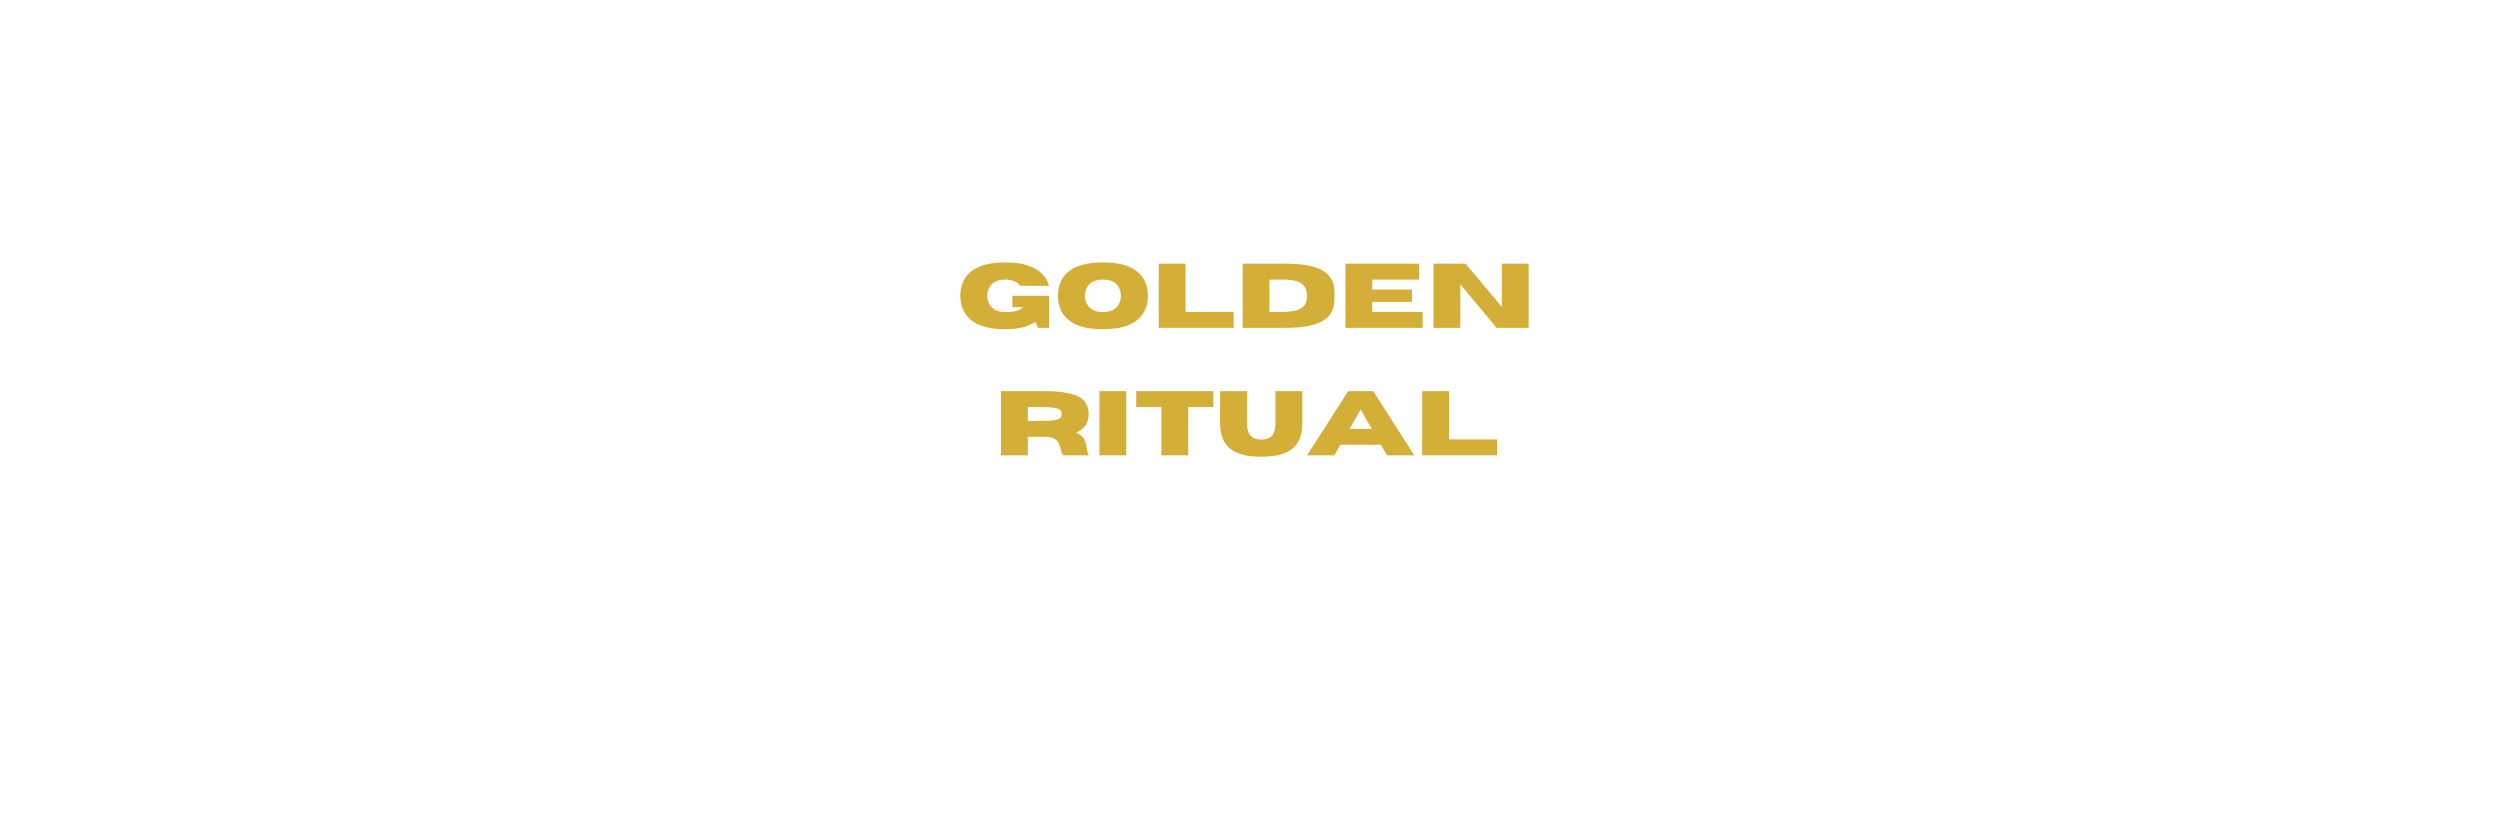 <svg version="1.2" preserveAspectRatio="xMidYMid meet" height="100" viewBox="0 0 230.88 83.04" zoomAndPan="magnify" width="307" xmlns:xlink="http://www.w3.org/1999/xlink" xmlns="http://www.w3.org/2000/svg"><defs></defs><g id="0c101239ca"><g style="fill:#d4af37;fill-opacity:1;"><g transform="translate(85.542, 33.432)"><path d="M 4.953 0.141 C 3.328 0.141 2.133 -0.191 1.375 -0.859 C 0.695 -1.453 0.359 -2.254 0.359 -3.266 C 0.359 -4.285 0.695 -5.094 1.375 -5.688 C 2.133 -6.344 3.328 -6.672 4.953 -6.672 C 5.867 -6.672 6.633 -6.566 7.25 -6.359 C 7.863 -6.16 8.344 -5.879 8.688 -5.516 C 9.039 -5.16 9.281 -4.75 9.406 -4.281 L 6.469 -4.281 C 6.156 -4.707 5.648 -4.922 4.953 -4.922 C 4.285 -4.922 3.797 -4.734 3.484 -4.359 C 3.234 -4.047 3.109 -3.68 3.109 -3.266 C 3.109 -2.848 3.234 -2.488 3.484 -2.188 C 3.797 -1.801 4.285 -1.609 4.953 -1.609 C 5.484 -1.609 5.883 -1.656 6.156 -1.75 C 6.426 -1.844 6.625 -1.961 6.75 -2.109 L 5.672 -2.109 L 5.672 -3.266 L 9.406 -3.266 L 9.406 0 L 8.266 0 L 8.031 -0.625 C 7.301 -0.113 6.273 0.141 4.953 0.141 Z M 4.953 0.141" style="stroke:none"></path></g></g><g style="fill:#d4af37;fill-opacity:1;"><g transform="translate(95.495, 33.432)"><path d="M 4.953 0.141 C 3.328 0.141 2.133 -0.191 1.375 -0.859 C 0.695 -1.453 0.359 -2.254 0.359 -3.266 C 0.359 -4.285 0.695 -5.094 1.375 -5.688 C 2.133 -6.344 3.328 -6.672 4.953 -6.672 C 6.566 -6.672 7.754 -6.344 8.516 -5.688 C 9.191 -5.094 9.531 -4.285 9.531 -3.266 C 9.531 -2.254 9.191 -1.453 8.516 -0.859 C 7.754 -0.191 6.566 0.141 4.953 0.141 Z M 4.953 -1.609 C 5.609 -1.609 6.094 -1.801 6.406 -2.188 C 6.656 -2.488 6.781 -2.848 6.781 -3.266 C 6.781 -3.68 6.656 -4.047 6.406 -4.359 C 6.094 -4.734 5.609 -4.922 4.953 -4.922 C 4.285 -4.922 3.797 -4.734 3.484 -4.359 C 3.234 -4.047 3.109 -3.68 3.109 -3.266 C 3.109 -2.848 3.234 -2.488 3.484 -2.188 C 3.797 -1.801 4.285 -1.609 4.953 -1.609 Z M 4.953 -1.609" style="stroke:none"></path></g></g><g style="fill:#d4af37;fill-opacity:1;"><g transform="translate(105.397, 33.432)"><path d="M 8.375 0 L 0.734 0 L 0.734 -6.547 L 3.469 -6.547 L 3.469 -1.625 L 8.375 -1.625 Z M 8.375 0" style="stroke:none"></path></g></g><g style="fill:#d4af37;fill-opacity:1;"><g transform="translate(113.954, 33.432)"><path d="M 5.109 0 L 0.734 0 L 0.734 -6.547 L 5.109 -6.547 C 6.898 -6.547 8.188 -6.297 8.969 -5.797 C 9.602 -5.391 9.969 -4.836 10.062 -4.141 C 10.094 -3.836 10.109 -3.547 10.109 -3.266 C 10.109 -2.992 10.086 -2.707 10.047 -2.406 C 10.016 -2.102 9.914 -1.805 9.75 -1.516 C 9.594 -1.234 9.332 -0.977 8.969 -0.75 C 8.613 -0.52 8.125 -0.336 7.5 -0.203 C 6.875 -0.066 6.078 0 5.109 0 Z M 4.844 -1.625 C 6.238 -1.625 7.031 -1.973 7.219 -2.672 C 7.27 -2.867 7.297 -3.066 7.297 -3.266 C 7.297 -3.473 7.27 -3.672 7.219 -3.859 C 7.164 -4.055 7.055 -4.234 6.891 -4.391 C 6.734 -4.555 6.488 -4.688 6.156 -4.781 C 5.832 -4.875 5.395 -4.922 4.844 -4.922 L 3.469 -4.922 L 3.469 -1.625 Z M 4.844 -1.625" style="stroke:none"></path></g></g><g style="fill:#d4af37;fill-opacity:1;"><g transform="translate(124.436, 33.432)"><path d="M 8.609 0 L 0.734 0 L 0.734 -6.547 L 8.25 -6.547 L 8.25 -4.922 L 3.469 -4.922 L 3.469 -3.906 L 7.516 -3.906 L 7.516 -2.641 L 3.469 -2.641 L 3.469 -1.625 L 8.609 -1.625 Z M 8.609 0" style="stroke:none"></path></g></g><g style="fill:#d4af37;fill-opacity:1;"><g transform="translate(133.417, 33.432)"><path d="M 10.438 0 L 7.172 0 L 3.469 -4.438 L 3.469 0 L 0.734 0 L 0.734 -6.547 L 4 -6.547 L 7.703 -2.141 L 7.703 -6.547 L 10.438 -6.547 Z M 10.438 0" style="stroke:none"></path></g></g><g style="fill:#d4af37;fill-opacity:1;"><g transform="translate(89.316, 46.43)"><path d="M 9.672 0 L 7.078 0 C 6.953 -0.164 6.867 -0.375 6.828 -0.625 C 6.773 -0.82 6.707 -1.016 6.625 -1.203 C 6.539 -1.398 6.395 -1.562 6.188 -1.688 C 5.977 -1.812 5.672 -1.879 5.266 -1.891 L 3.469 -1.891 L 3.469 0 L 0.734 0 L 0.734 -6.547 L 5.203 -6.547 C 6.266 -6.547 7.125 -6.461 7.781 -6.297 C 8.438 -6.141 8.914 -5.891 9.219 -5.547 C 9.52 -5.211 9.672 -4.77 9.672 -4.219 C 9.672 -3.758 9.566 -3.375 9.359 -3.062 C 9.148 -2.75 8.82 -2.5 8.375 -2.312 C 8.801 -2.133 9.078 -1.922 9.203 -1.672 C 9.336 -1.422 9.422 -1.145 9.453 -0.844 C 9.484 -0.57 9.555 -0.289 9.672 0 Z M 3.469 -3.5 L 5.047 -3.516 C 5.484 -3.516 5.828 -3.531 6.078 -3.562 C 6.328 -3.602 6.516 -3.656 6.641 -3.719 C 6.766 -3.789 6.844 -3.867 6.875 -3.953 C 6.906 -4.035 6.922 -4.125 6.922 -4.219 C 6.922 -4.301 6.906 -4.383 6.875 -4.469 C 6.844 -4.562 6.766 -4.641 6.641 -4.703 C 6.516 -4.773 6.328 -4.828 6.078 -4.859 C 5.828 -4.898 5.484 -4.922 5.047 -4.922 L 3.469 -4.922 Z M 3.469 -3.5" style="stroke:none"></path></g></g><g style="fill:#d4af37;fill-opacity:1;"><g transform="translate(99.351, 46.43)"><path d="M 3.469 0 L 0.734 0 L 0.734 -6.547 L 3.469 -6.547 Z M 3.469 0" style="stroke:none"></path></g></g><g style="fill:#d4af37;fill-opacity:1;"><g transform="translate(103.559, 46.43)"><path d="M 5.578 0 L 2.844 0 L 2.844 -4.922 L 0.281 -4.922 L 0.281 -6.547 L 8.141 -6.547 L 8.141 -4.922 L 5.578 -4.922 Z M 5.578 0" style="stroke:none"></path></g></g><g style="fill:#d4af37;fill-opacity:1;"><g transform="translate(111.983, 46.43)"><path d="M 4.609 0.141 C 3.004 0.141 1.879 -0.191 1.234 -0.859 C 0.68 -1.41 0.406 -2.211 0.406 -3.266 L 0.406 -6.547 L 3.156 -6.547 L 3.156 -3.266 C 3.156 -2.805 3.234 -2.445 3.391 -2.188 C 3.609 -1.801 4.016 -1.609 4.609 -1.609 C 5.203 -1.609 5.609 -1.801 5.828 -2.188 C 5.973 -2.457 6.047 -2.816 6.047 -3.266 L 6.047 -6.547 L 8.797 -6.547 L 8.797 -3.234 C 8.797 -2.203 8.523 -1.41 7.984 -0.859 C 7.328 -0.191 6.203 0.141 4.609 0.141 Z M 4.609 0.141" style="stroke:none"></path></g></g><g style="fill:#d4af37;fill-opacity:1;"><g transform="translate(121.196, 46.43)"><path d="M 11 0 L 8.219 0 L 7.594 -1.078 L 3.469 -1.078 L 2.844 0 L 0.062 0 L 4.25 -6.547 L 6.812 -6.547 Z M 6.672 -2.688 L 5.531 -4.672 L 4.391 -2.688 Z M 6.672 -2.688" style="stroke:none"></path></g></g><g style="fill:#d4af37;fill-opacity:1;"><g transform="translate(132.263, 46.43)"><path d="M 8.375 0 L 0.734 0 L 0.734 -6.547 L 3.469 -6.547 L 3.469 -1.625 L 8.375 -1.625 Z M 8.375 0" style="stroke:none"></path></g></g></g></svg>